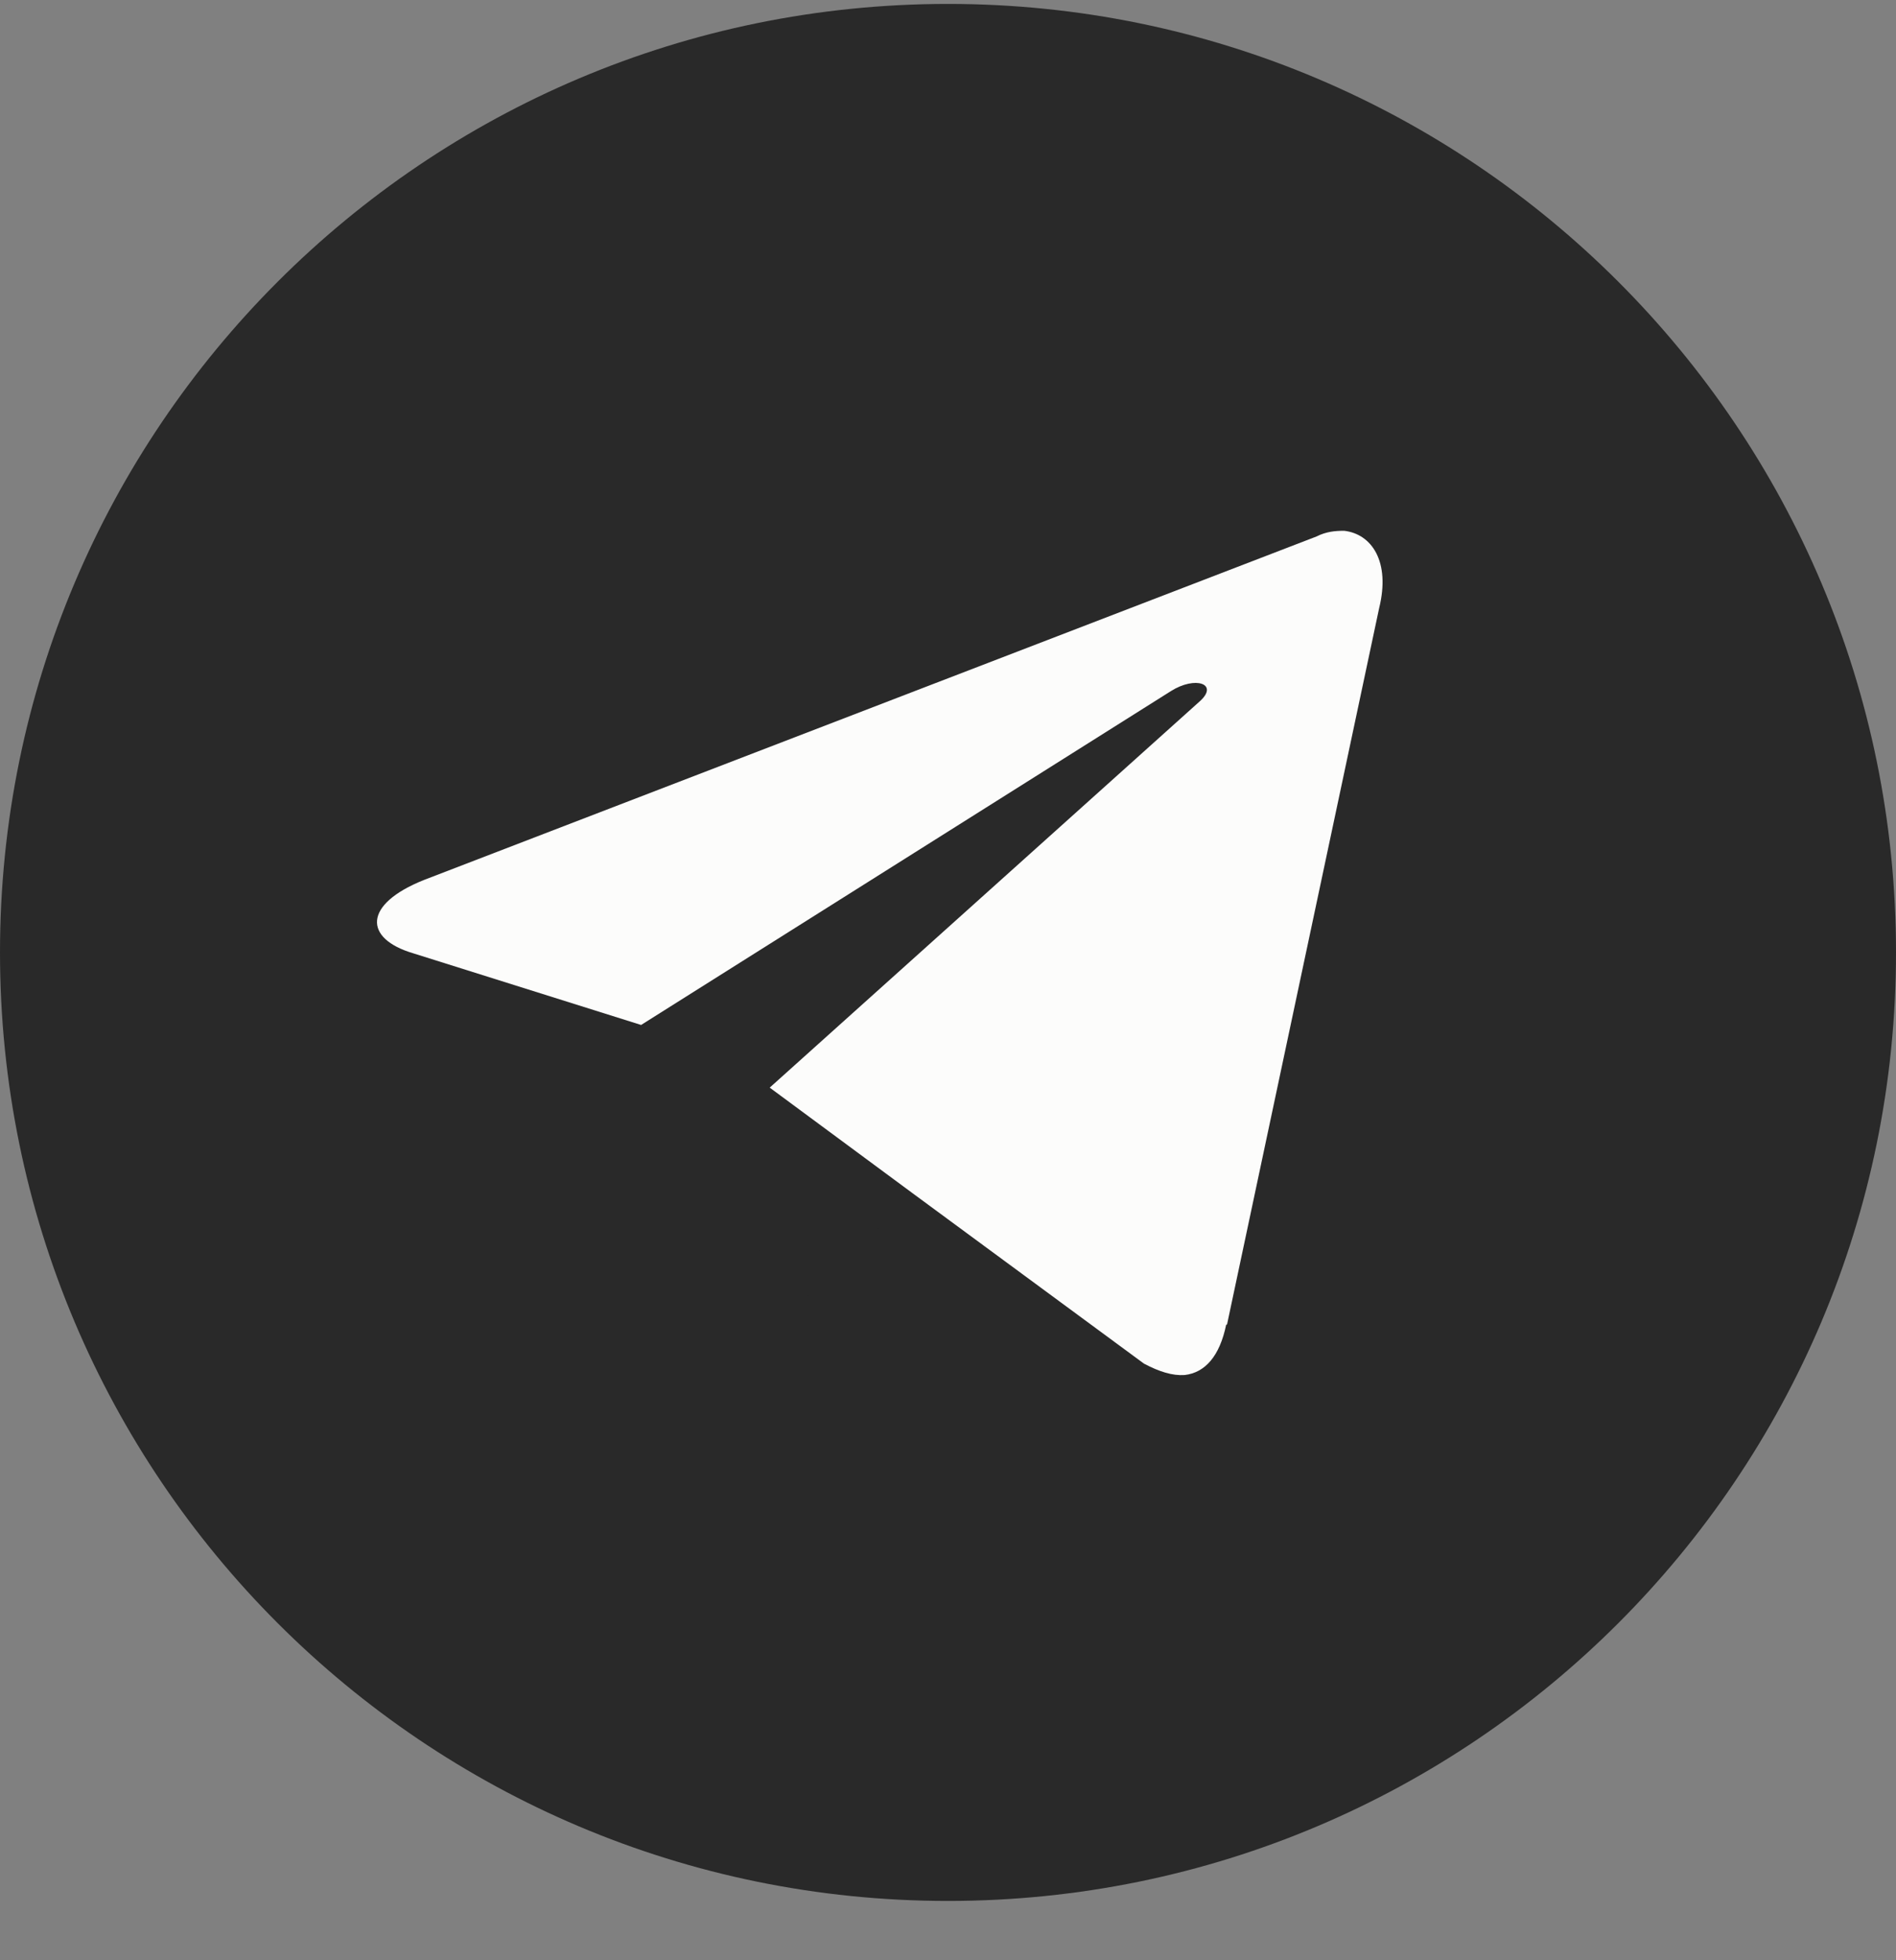 <?xml version="1.0" encoding="UTF-8"?> <svg xmlns="http://www.w3.org/2000/svg" width="30" height="31" viewBox="0 0 30 31" fill="none"><rect x="0" y="0" width="30" height="31" fill="#808080" stroke="none"/><g clip-path="url(#clip0_1002_5988)"><path d="M15 30.062C23.284 30.062 30 23.347 30 15.062C30 6.778 23.284 0.062 15 0.062C6.716 0.062 0 6.778 0 15.062C0 23.347 6.716 30.062 15 30.062Z" fill="#292929"></path><path d="M14.445 18.874C14.445 18.874 12.9 20.381 12.707 20.561C12.848 20.419 13.608 19.685 14.445 18.874Z" fill="#292929"></path><path d="M21.268 8.394C21.705 8.445 22.002 8.87 21.821 9.617L19.413 20.947C19.311 21.449 19.079 21.707 18.757 21.745C19.092 21.72 19.336 21.462 19.439 20.947L21.847 9.617C22.027 8.857 21.718 8.432 21.268 8.394Z" fill="#292929"></path><path d="M12.54 20.715C12.54 20.715 12.643 20.625 12.695 20.573C12.695 20.573 12.592 20.663 12.54 20.715Z" fill="#292929"></path><path d="M11.96 20.947C12.05 20.947 12.128 20.947 12.205 20.921C12.14 20.934 12.05 20.947 11.96 20.947Z" fill="#292929"></path><path d="M12.179 17.2L11.96 20.818V20.934C12.05 20.934 12.127 20.934 12.205 20.908C12.346 20.87 12.449 20.793 12.552 20.715C12.604 20.677 12.655 20.625 12.707 20.574C12.9 20.381 14.445 18.874 14.445 18.874L12.179 17.2Z" fill="#292929"></path><path d="M14.457 18.861L18.101 21.565C18.358 21.707 18.577 21.758 18.77 21.745C18.577 21.758 18.371 21.707 18.127 21.565L14.47 18.861H14.457Z" fill="#292929"></path><path d="M6.707 13.917L20.818 8.47C20.973 8.406 21.127 8.38 21.256 8.38C21.115 8.367 20.947 8.38 20.78 8.47L6.681 13.917C5.715 14.303 5.728 14.844 6.514 15.075L10.145 16.209L6.539 15.075C5.754 14.844 5.741 14.303 6.707 13.917Z" fill="#292929"></path><path d="M19.415 20.947L21.822 9.617C22.003 8.883 21.706 8.445 21.269 8.394C21.127 8.394 20.985 8.406 20.831 8.484L6.706 13.917C5.741 14.303 5.754 14.844 6.539 15.076L10.144 16.209L18.526 10.93C18.913 10.685 19.286 10.814 18.99 11.085L12.179 17.2L14.445 18.874L18.101 21.565C18.346 21.694 18.552 21.758 18.745 21.745C19.067 21.707 19.299 21.449 19.402 20.947H19.415Z" fill="#FCFCFB"></path></g><defs><clipPath id="clip0_1002_5988"><rect width="30" height="30" fill="white" transform="translate(0 0.062)"></rect></clipPath></defs></svg> 